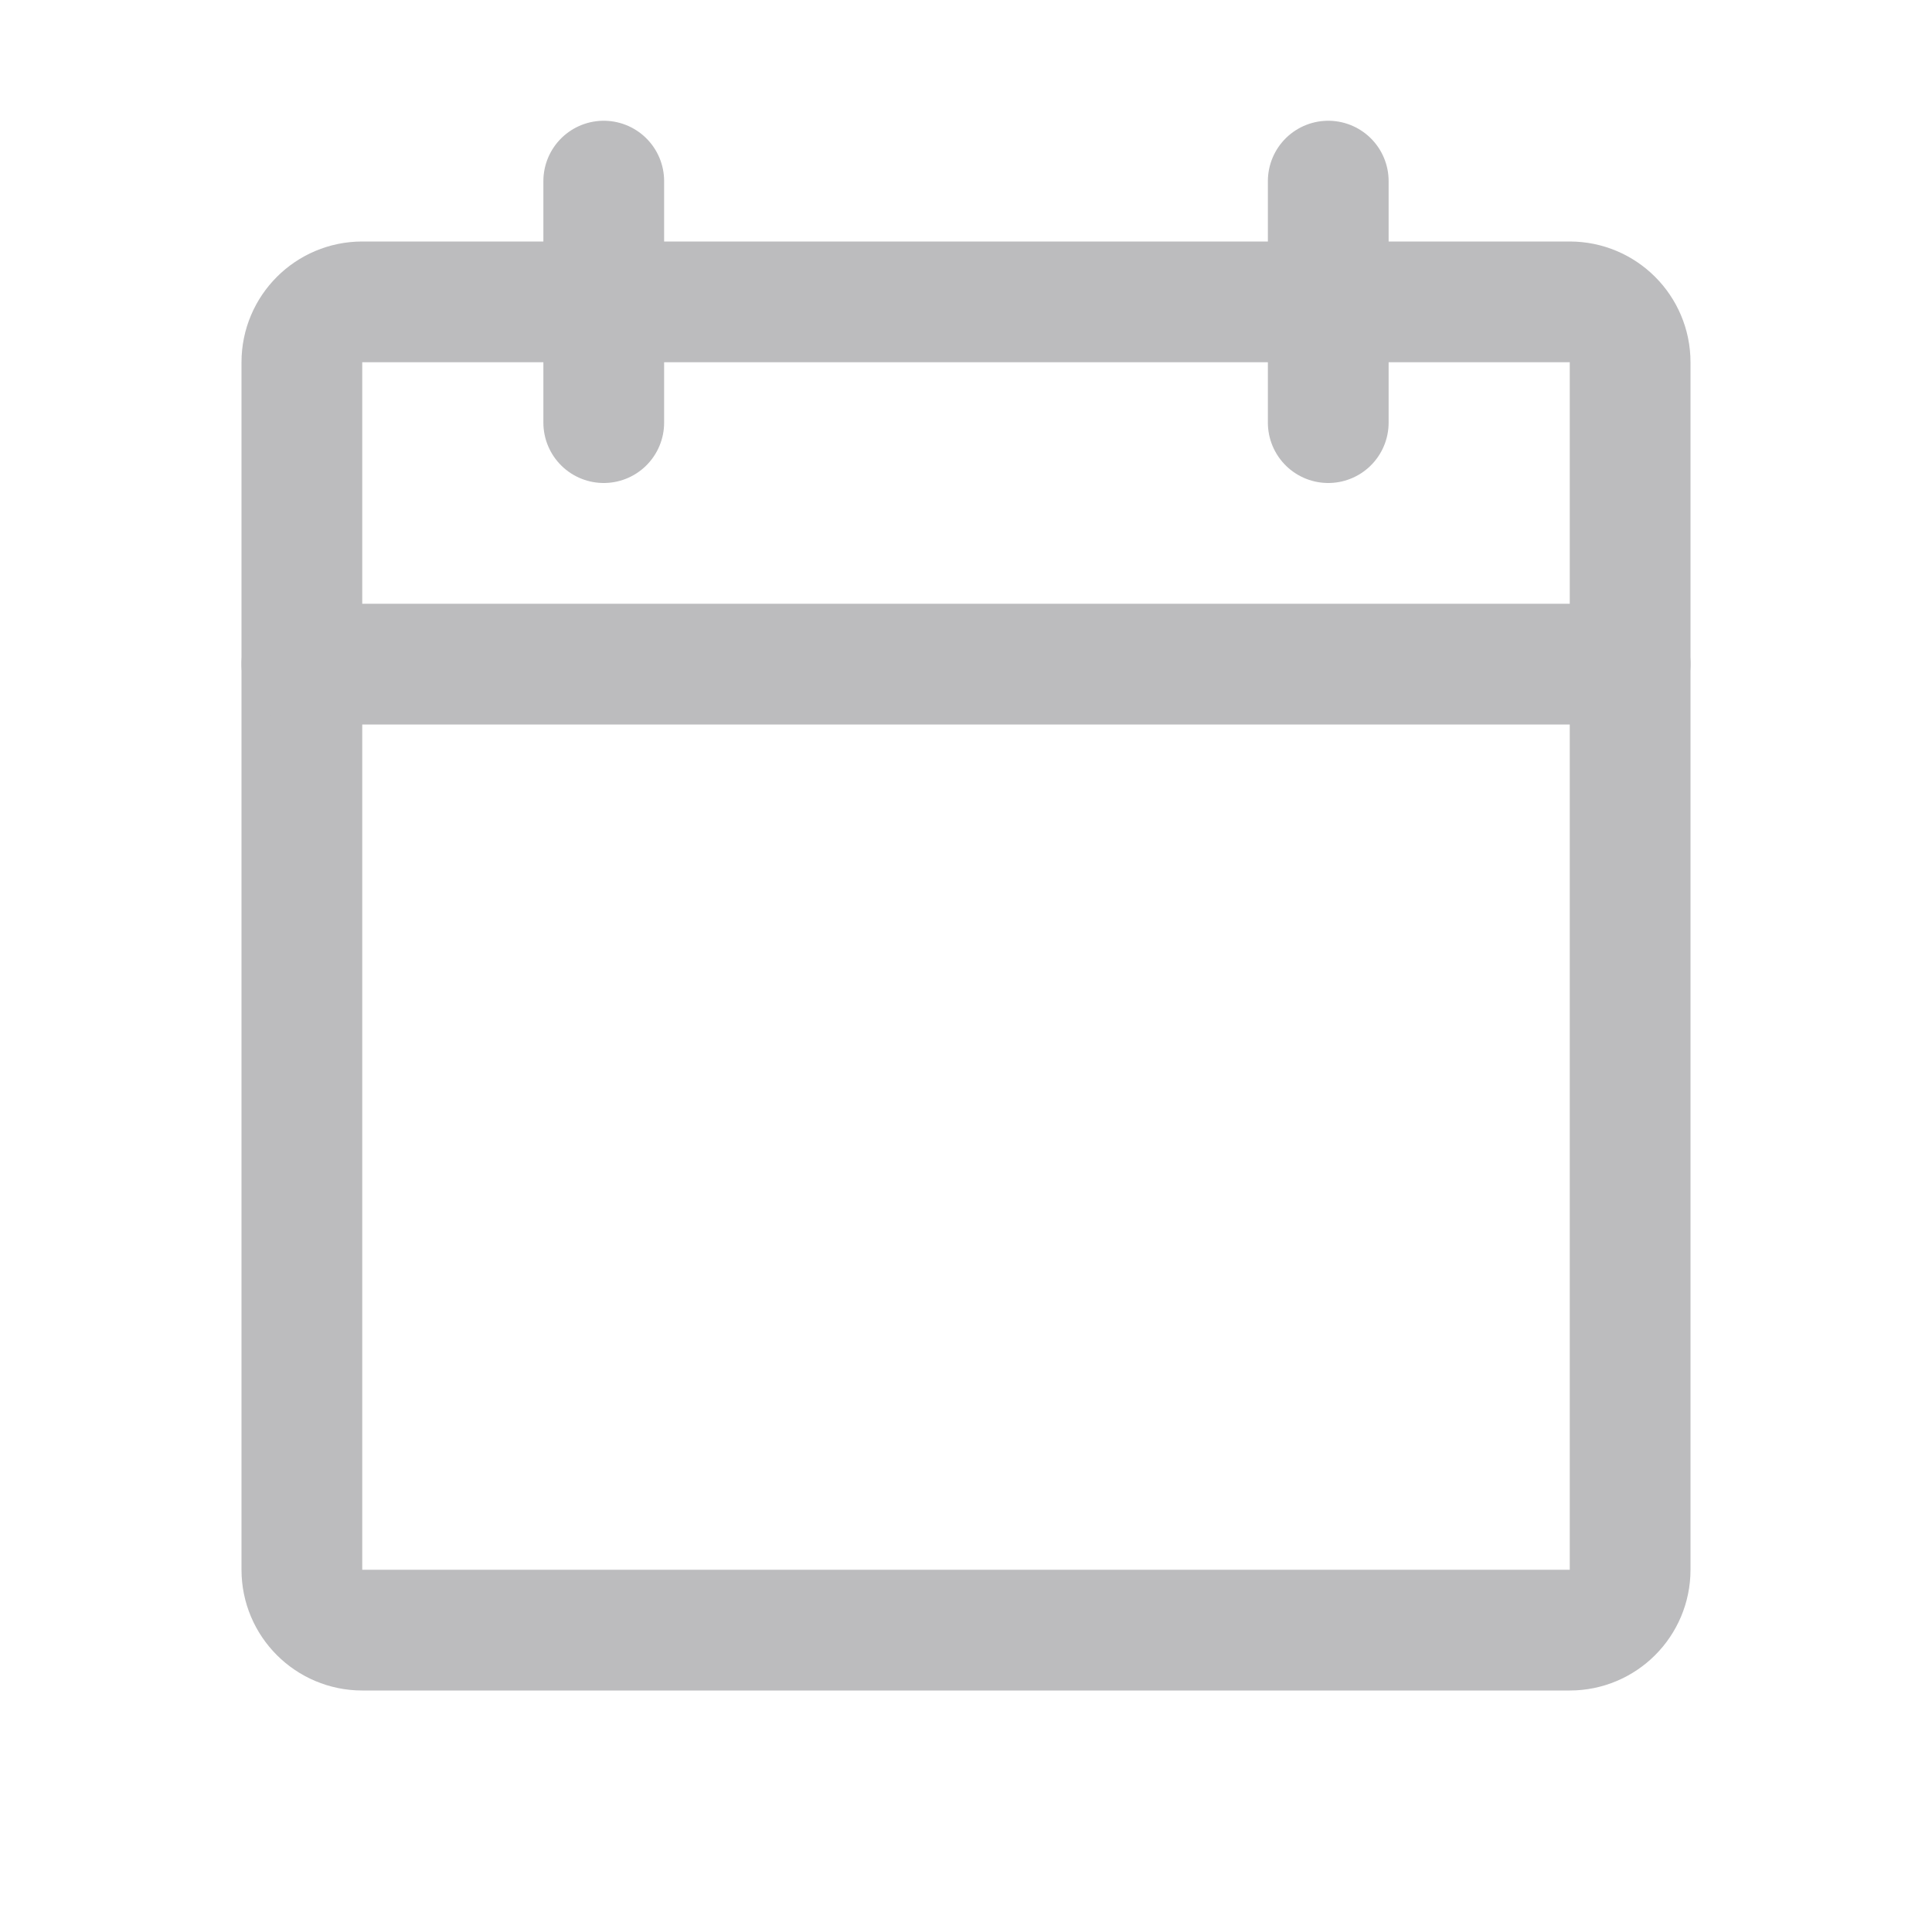 <svg width="24" height="24" viewBox="0 0 24 24" fill="none" xmlns="http://www.w3.org/2000/svg">
<path d="M19.5 3.75H4.5C4.086 3.75 3.75 4.086 3.75 4.5V19.5C3.75 19.914 4.086 20.25 4.5 20.25H19.5C19.914 20.25 20.25 19.914 20.25 19.5V4.5C20.25 4.086 19.914 3.75 19.5 3.75Z" stroke="#BCBCBE" stroke-width="1.5" stroke-linecap="round" stroke-linejoin="round"/>
<path d="M16.5 2.25V5.25" stroke="#BCBCBE" stroke-width="1.5" stroke-linecap="round" stroke-linejoin="round"/>
<path d="M7.5 2.25V5.25" stroke="#BCBCBE" stroke-width="1.5" stroke-linecap="round" stroke-linejoin="round"/>
<path d="M3.75 8.25H20.25" stroke="#BCBCBE" stroke-width="1.5" stroke-linecap="round" stroke-linejoin="round"/>
</svg>
